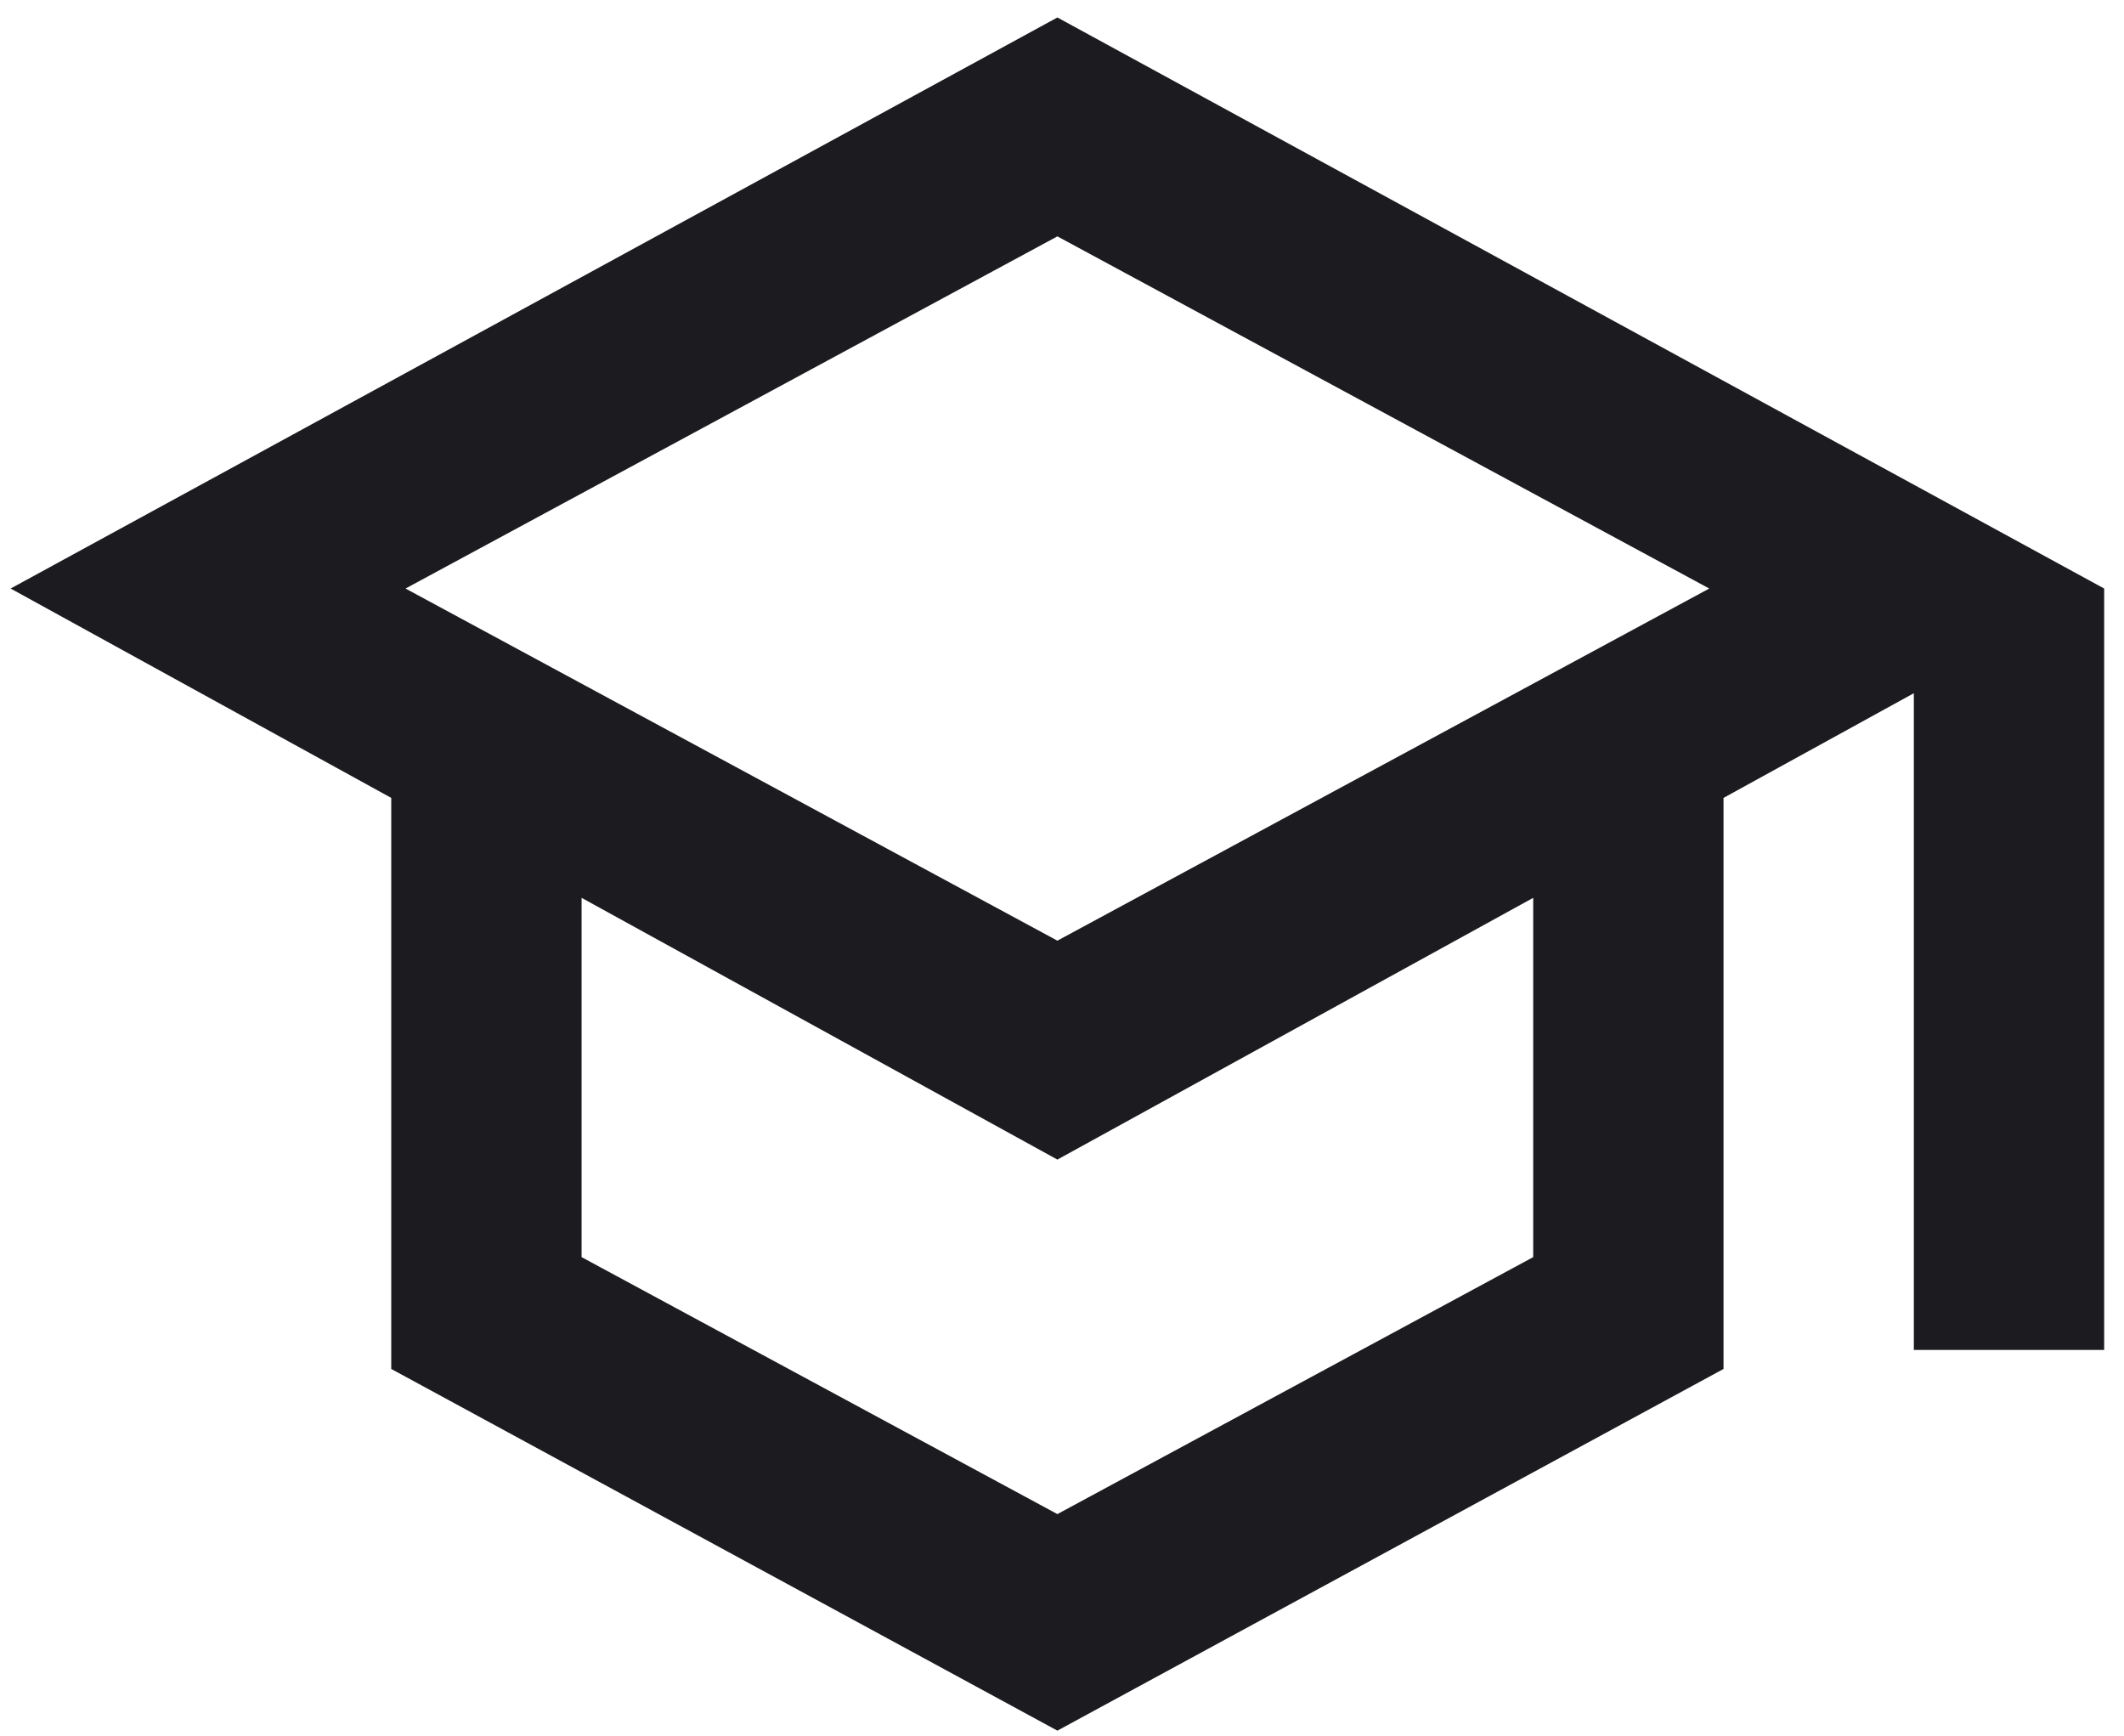 <?xml version="1.0" encoding="UTF-8"?>
<svg xmlns="http://www.w3.org/2000/svg" width="93" height="76" viewBox="0 0 93 76" fill="none">
  <path d="M46.298 75.765L17.131 59.931V34.931L0.465 25.765L46.298 0.765L92.132 25.765V59.098H83.798V30.348L75.465 34.931V59.931L46.298 75.765ZM46.298 41.181L74.84 25.765L46.298 10.348L17.756 25.765L46.298 41.181ZM46.298 66.285L67.132 55.035V39.306L46.298 50.765L25.465 39.306V55.035L46.298 66.285Z" fill="#1C1B1F"></path>
</svg>
